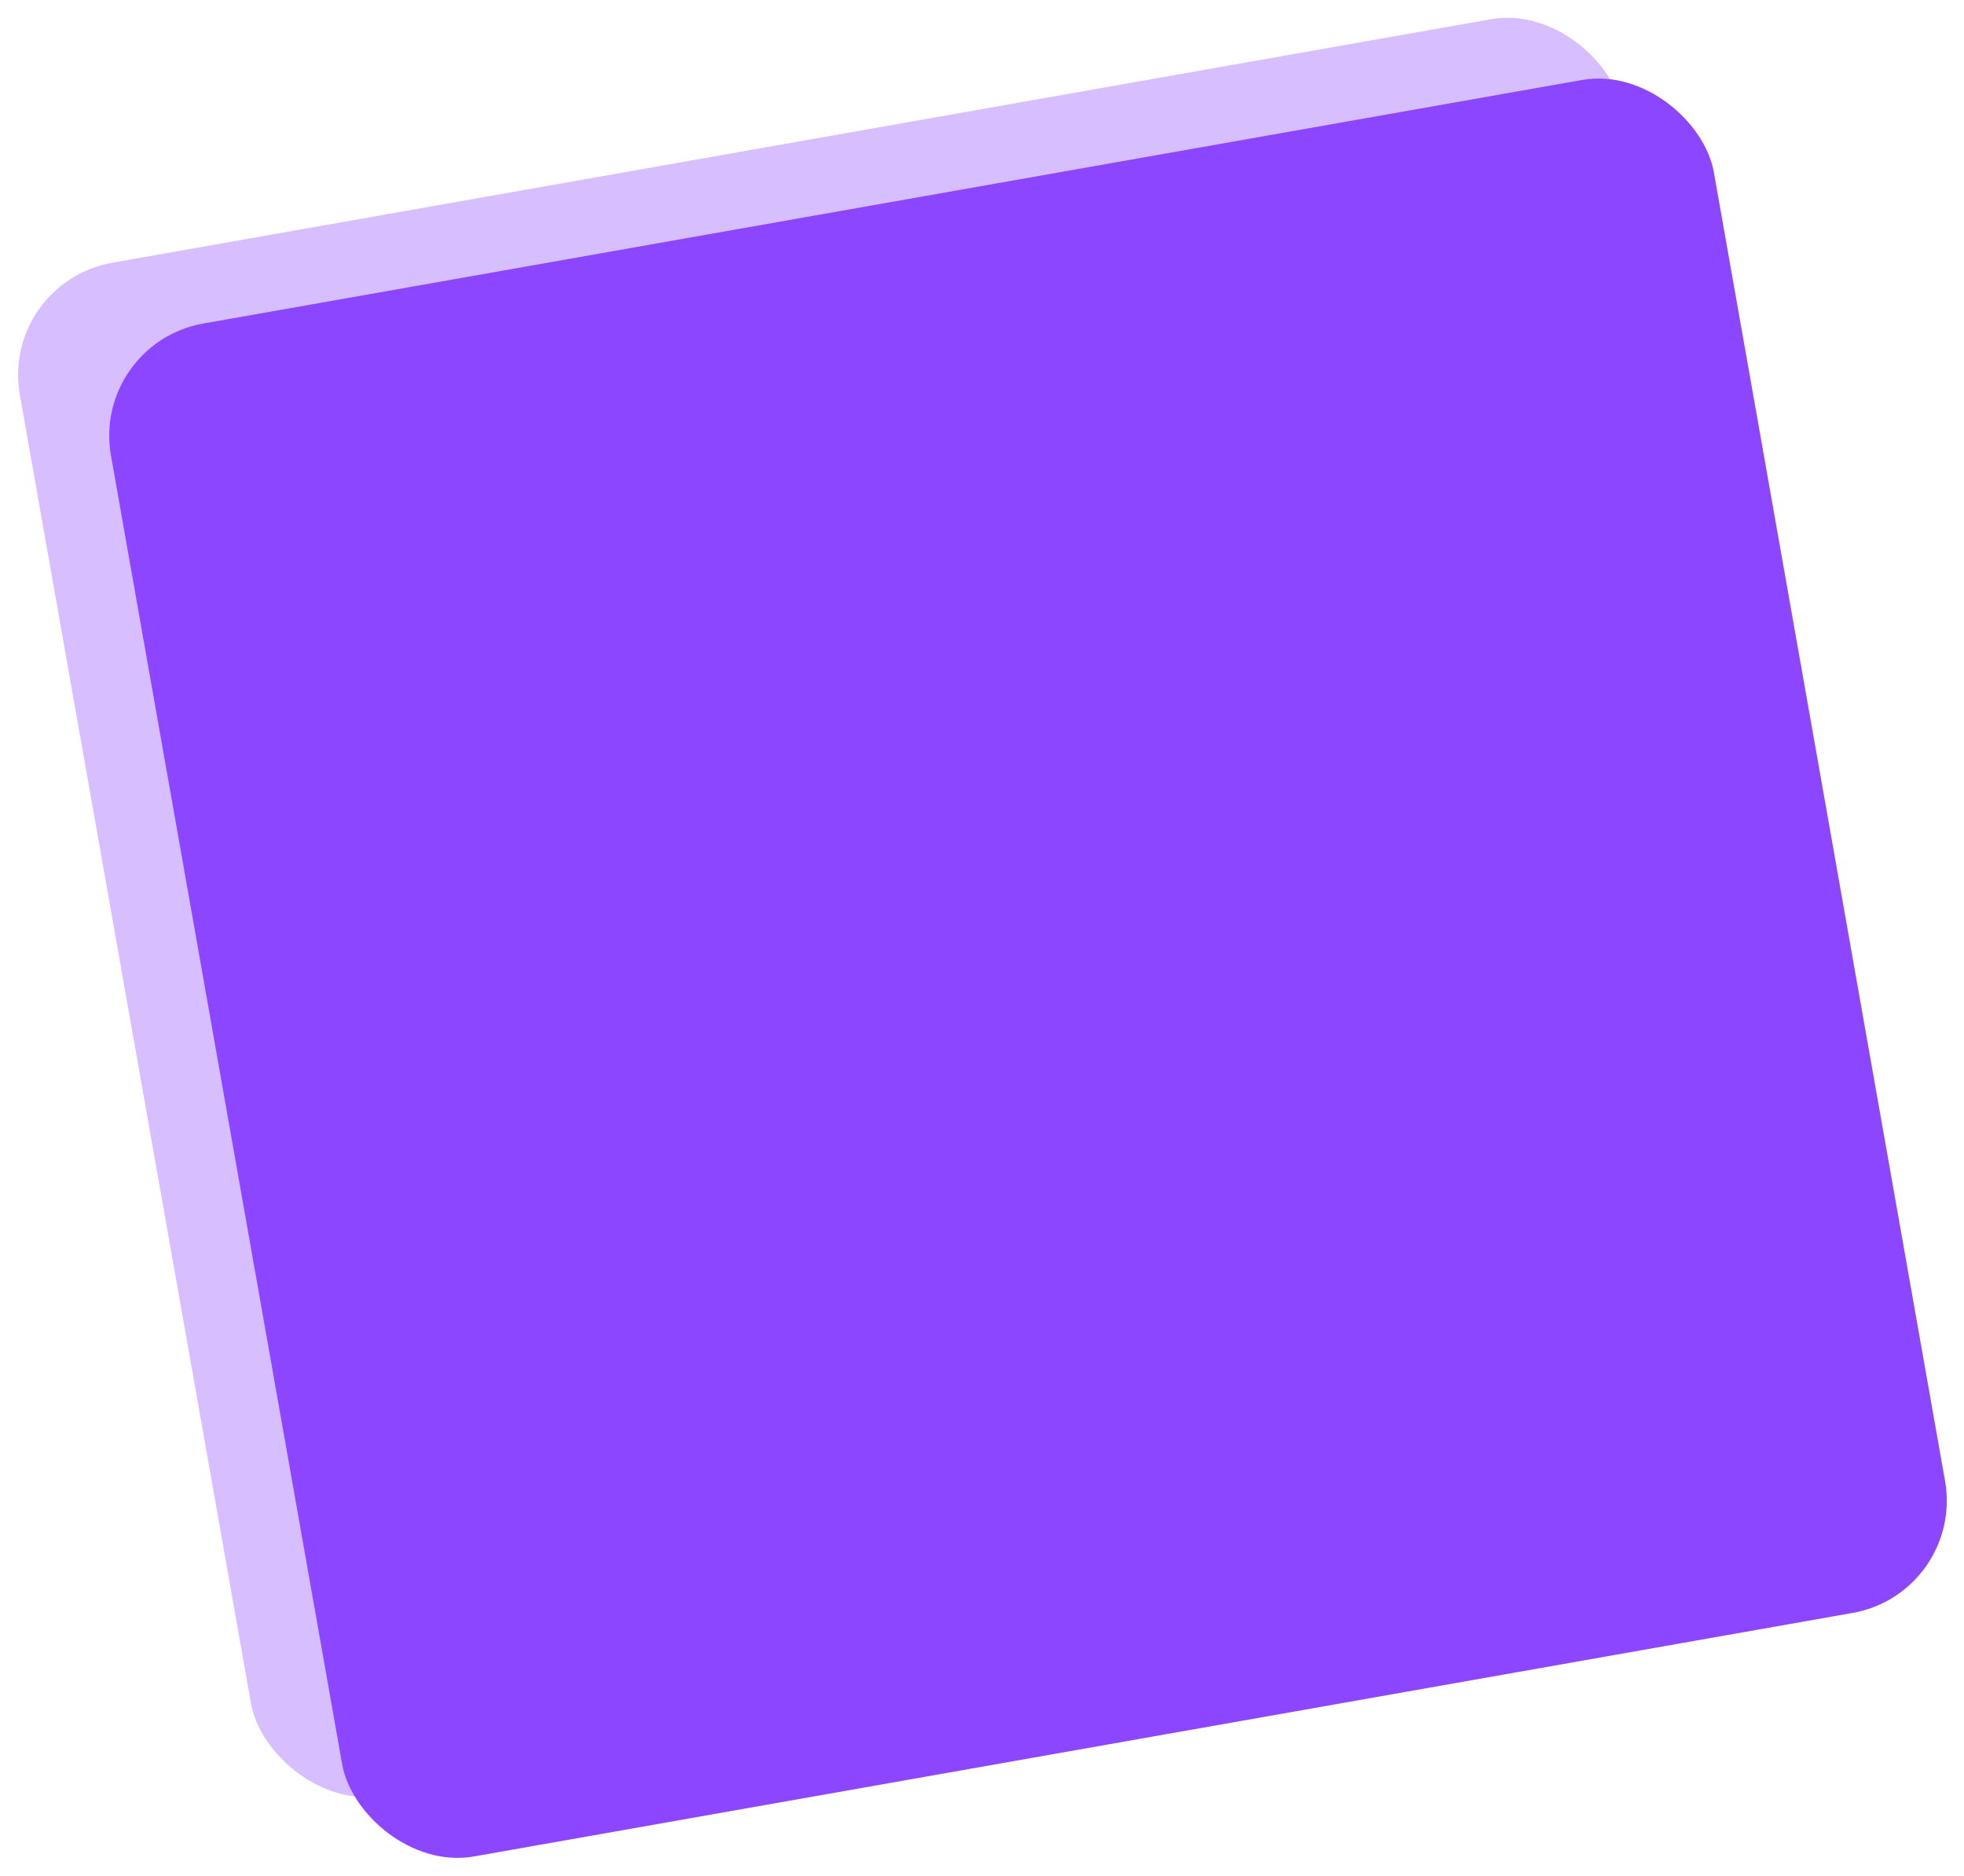 <svg xmlns="http://www.w3.org/2000/svg" width="258.62" height="247.027" viewBox="0 0 258.62 247.027">
  <g id="Group_4498" data-name="Group 4498" transform="translate(-1251 -2151)">
    <rect id="Rectangle_2116" data-name="Rectangle 2116" width="214.29" height="204.929" rx="15" transform="matrix(0.985, -0.174, 0.174, 0.985, 1251, 2188.211)" fill="#8d46ff" opacity="0.35"/>
    <rect id="Rectangle_2115" data-name="Rectangle 2115" width="214.29" height="204.929" rx="15" transform="matrix(0.985, -0.174, 0.174, 0.985, 1263, 2196.211)" fill="#8d46ff"/>
  </g>
</svg>
